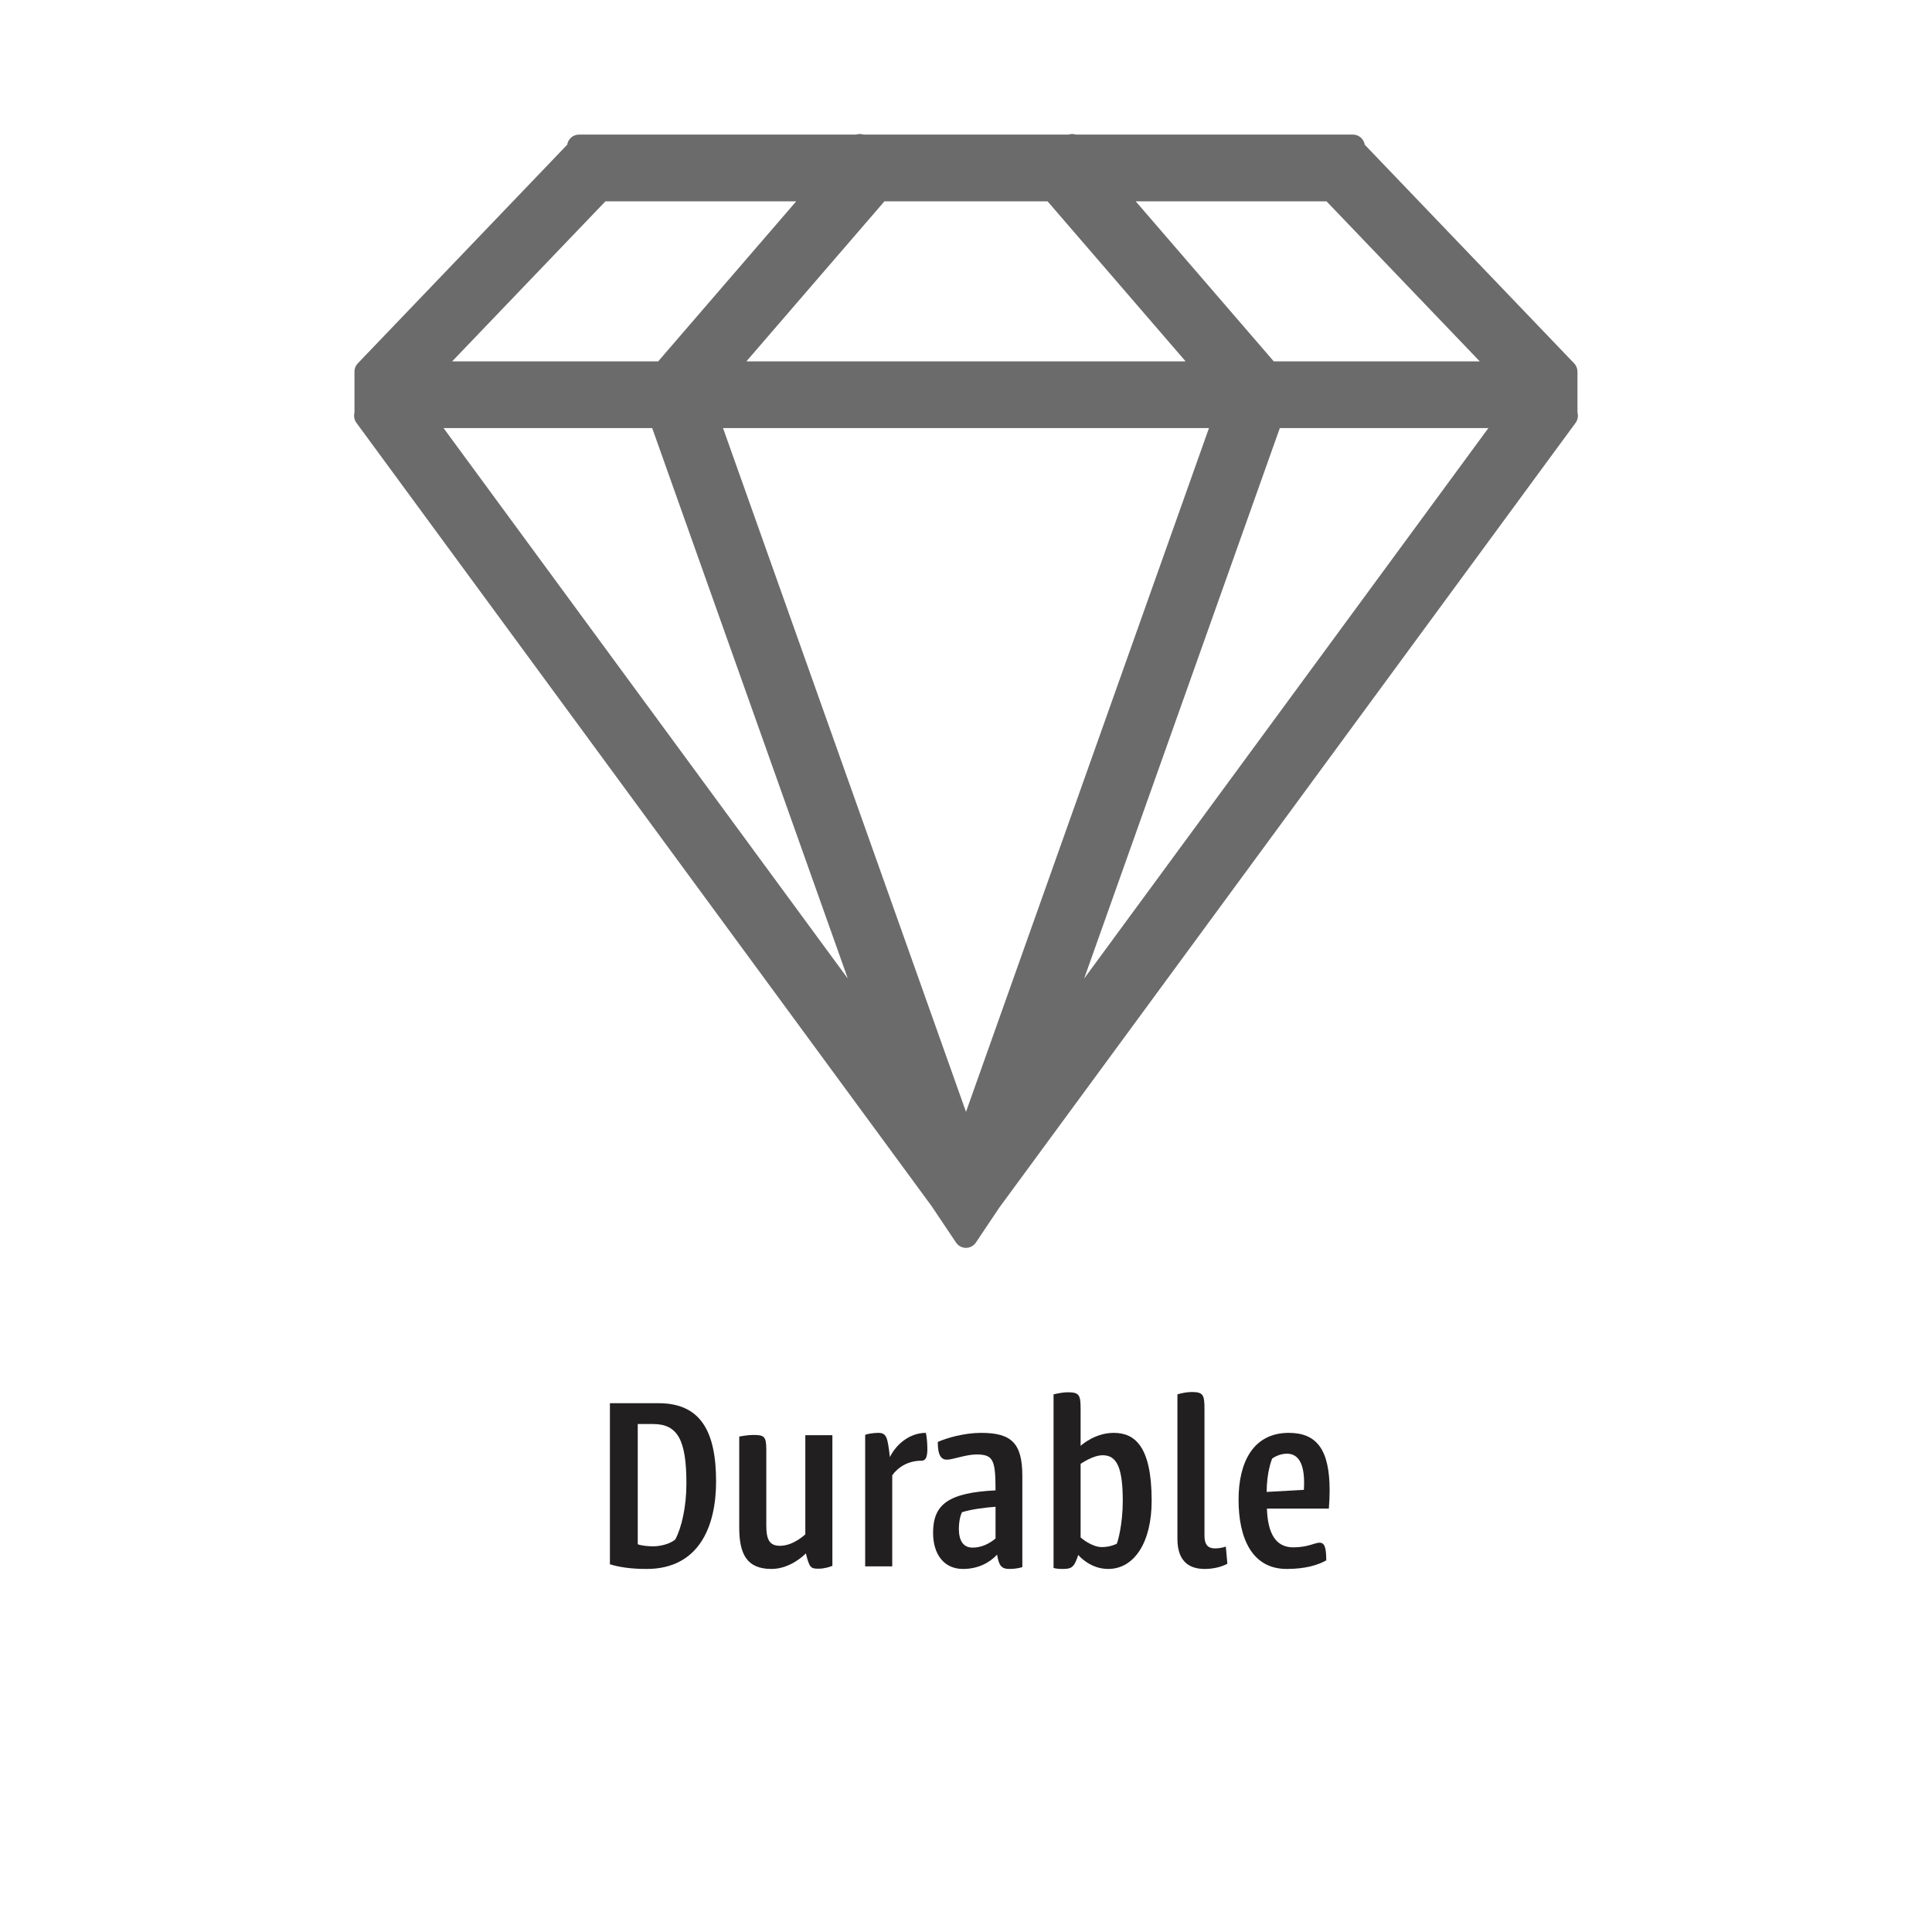 <?xml version="1.0" encoding="UTF-8"?><svg id="Layer_1" xmlns="http://www.w3.org/2000/svg" xmlns:xlink="http://www.w3.org/1999/xlink" viewBox="0 0 297 297"><defs><style>.cls-1{clip-path:url(#clippath);}.cls-2{fill:none;}.cls-2,.cls-3,.cls-4{stroke-width:0px;}.cls-5{isolation:isolate;}.cls-3{fill:#221f20;}.cls-4{fill:#6b6b6b;}</style><clipPath id="clippath"><rect class="cls-2" y="1.75" width="297" height="190.08"/></clipPath></defs><g id="Durable"><g class="cls-5"><g class="cls-5"><path class="cls-3" d="m93.76,215.71h7.48c6.48,0,8.84,4.36,8.84,12.04,0,6.92-2.64,13.44-10.68,13.44-2.4,0-4.24-.28-5.64-.72v-24.76Zm4.28,21.68c.6.24,1.64.32,2.4.32,1,0,2.48-.32,3.36-1.04.96-1.76,1.72-5,1.72-8.6,0-6.6-1.28-9.16-5.12-9.16h-2.36v18.48Z"/><path class="cls-3" d="m127.96,240.71c-.28.12-1.16.44-2.12.44-1.2,0-1.4-.12-1.96-2.36-.24.28-2.44,2.4-5.28,2.4-3.76,0-4.96-2.24-4.96-6.36v-14c.24-.04,1.4-.24,2.08-.24,1.72,0,2.08.16,2.08,2.24v11.68c0,2.28.56,3.12,2.12,3.12,2,0,3.8-1.68,3.88-1.76v-15.24h4.16v20.08Z"/><path class="cls-3" d="m133,220.59c.2-.16,1.36-.32,2-.32,1.32,0,1.44.72,1.8,3.72,1.08-2.16,3.2-3.72,5.52-3.72.2.76.24,1.88.24,2.68-.04,1.12-.28,1.6-.92,1.6-2,0-3.56.96-4.48,2.24v14h-4.16v-20.2Z"/><path class="cls-3" d="m155.2,241.19c-1.24,0-1.64-.48-1.92-2.2-1.16,1.24-2.92,2.2-5.24,2.2-2.92,0-4.6-2.24-4.6-5.56,0-4.32,2.28-6.16,9.6-6.52,0-4.64-.32-5.52-2.92-5.52-1.64,0-3.64.8-4.56.8-.84,0-1.4-.6-1.4-2.72,1.32-.6,4.04-1.4,6.64-1.4,4.64,0,6.36,1.52,6.36,6.64v14c-.52.16-1.24.28-1.96.28Zm-5.68-3.28c1.36,0,2.56-.6,3.52-1.4v-4.88c-1.56.12-3.64.36-5.16.84-.32.68-.48,1.64-.48,2.52,0,1.8.64,2.92,2.12,2.92Z"/><path class="cls-3" d="m166.12,222.27c.2-.2,2.28-2,5.08-2,3.16,0,5.84,1.92,5.84,10.44,0,6.4-2.68,10.48-6.68,10.48-2.64,0-4.36-1.84-4.6-2.16-.64,1.96-1.04,2.16-2.44,2.16-.44,0-1.04-.04-1.36-.16v-26.68c.52-.12,1.44-.32,2.16-.32,1.8,0,2,.4,2,2.6v5.64Zm3.4,1.44c-1.52,0-3.32,1.28-3.4,1.32v11.32s1.64,1.48,3.28,1.48c1.24,0,2.24-.48,2.28-.52.16-.32.92-3,.92-6.56,0-5.16-.92-7.04-3.08-7.04Z"/><path class="cls-3" d="m181,214.35c.6-.2,1.56-.36,2.2-.36,1.76,0,1.96.44,1.96,2.6v19.52c0,1.36.56,1.92,1.6,1.92.64,0,1.24-.12,1.68-.28l.24,2.64c-.8.44-2.08.8-3.48.8-2.52,0-4.2-1.28-4.2-4.64v-22.2Z"/><path class="cls-3" d="m198.12,220.27c4.32,0,6.28,2.6,6.28,8.88,0,.84-.04,1.76-.12,2.76h-9.52c.12,3.76,1.32,5.96,4.04,5.96,2.24,0,3.36-.72,4.04-.72.76,0,1.04.68,1.04,2.72-1.28.72-3.2,1.32-6.08,1.32-5.4,0-7.4-4.84-7.4-10.64s2.28-10.28,7.72-10.28Zm-.28,3.2c-1.28,0-2.24.72-2.28.76-.08.2-.84,2.12-.84,5.12l5.72-.32c.24-3.8-.72-5.56-2.6-5.56Z"/></g></g><g class="cls-1"><path class="cls-4" d="m185.85,65.81l-37.35,105.11-37.35-105.11h74.71,0Zm-55.52,84.62l-62.14-84.62h32.07l30.07,84.62Zm-7.93-119.48l-21.22,24.6h-31.67l23.56-24.6h29.33Zm-7.66,24.6l21.22-24.6h25.08l21.22,24.6h-67.52Zm81.07,0l-21.22-24.6h29.33l23.56,24.6h-31.67Zm32.99,10.26l-62.14,84.62,30.08-84.62h32.06Zm13.74-2.18c0-.07-.03-.14-.04-.2v-6.25c0-.49-.17-.96-.51-1.32l-32.19-33.61c-.14-.88-.9-1.56-1.82-1.56h-42.59c-.36-.12-.76-.12-1.13,0h-31.53c-.37-.12-.76-.12-1.13,0h-42.59c-.92,0-1.68.67-1.82,1.56l-32.19,33.61c-.34.35-.52.83-.51,1.32v6.25c-.02.07-.03.13-.04.2-.07.48.05.98.34,1.37l88.42,120.41,3.75,5.6c.34.51.92.82,1.53.82s1.19-.31,1.53-.82l3.6-5.37,88.59-120.64c.29-.4.41-.89.34-1.37"/></g></g></svg>